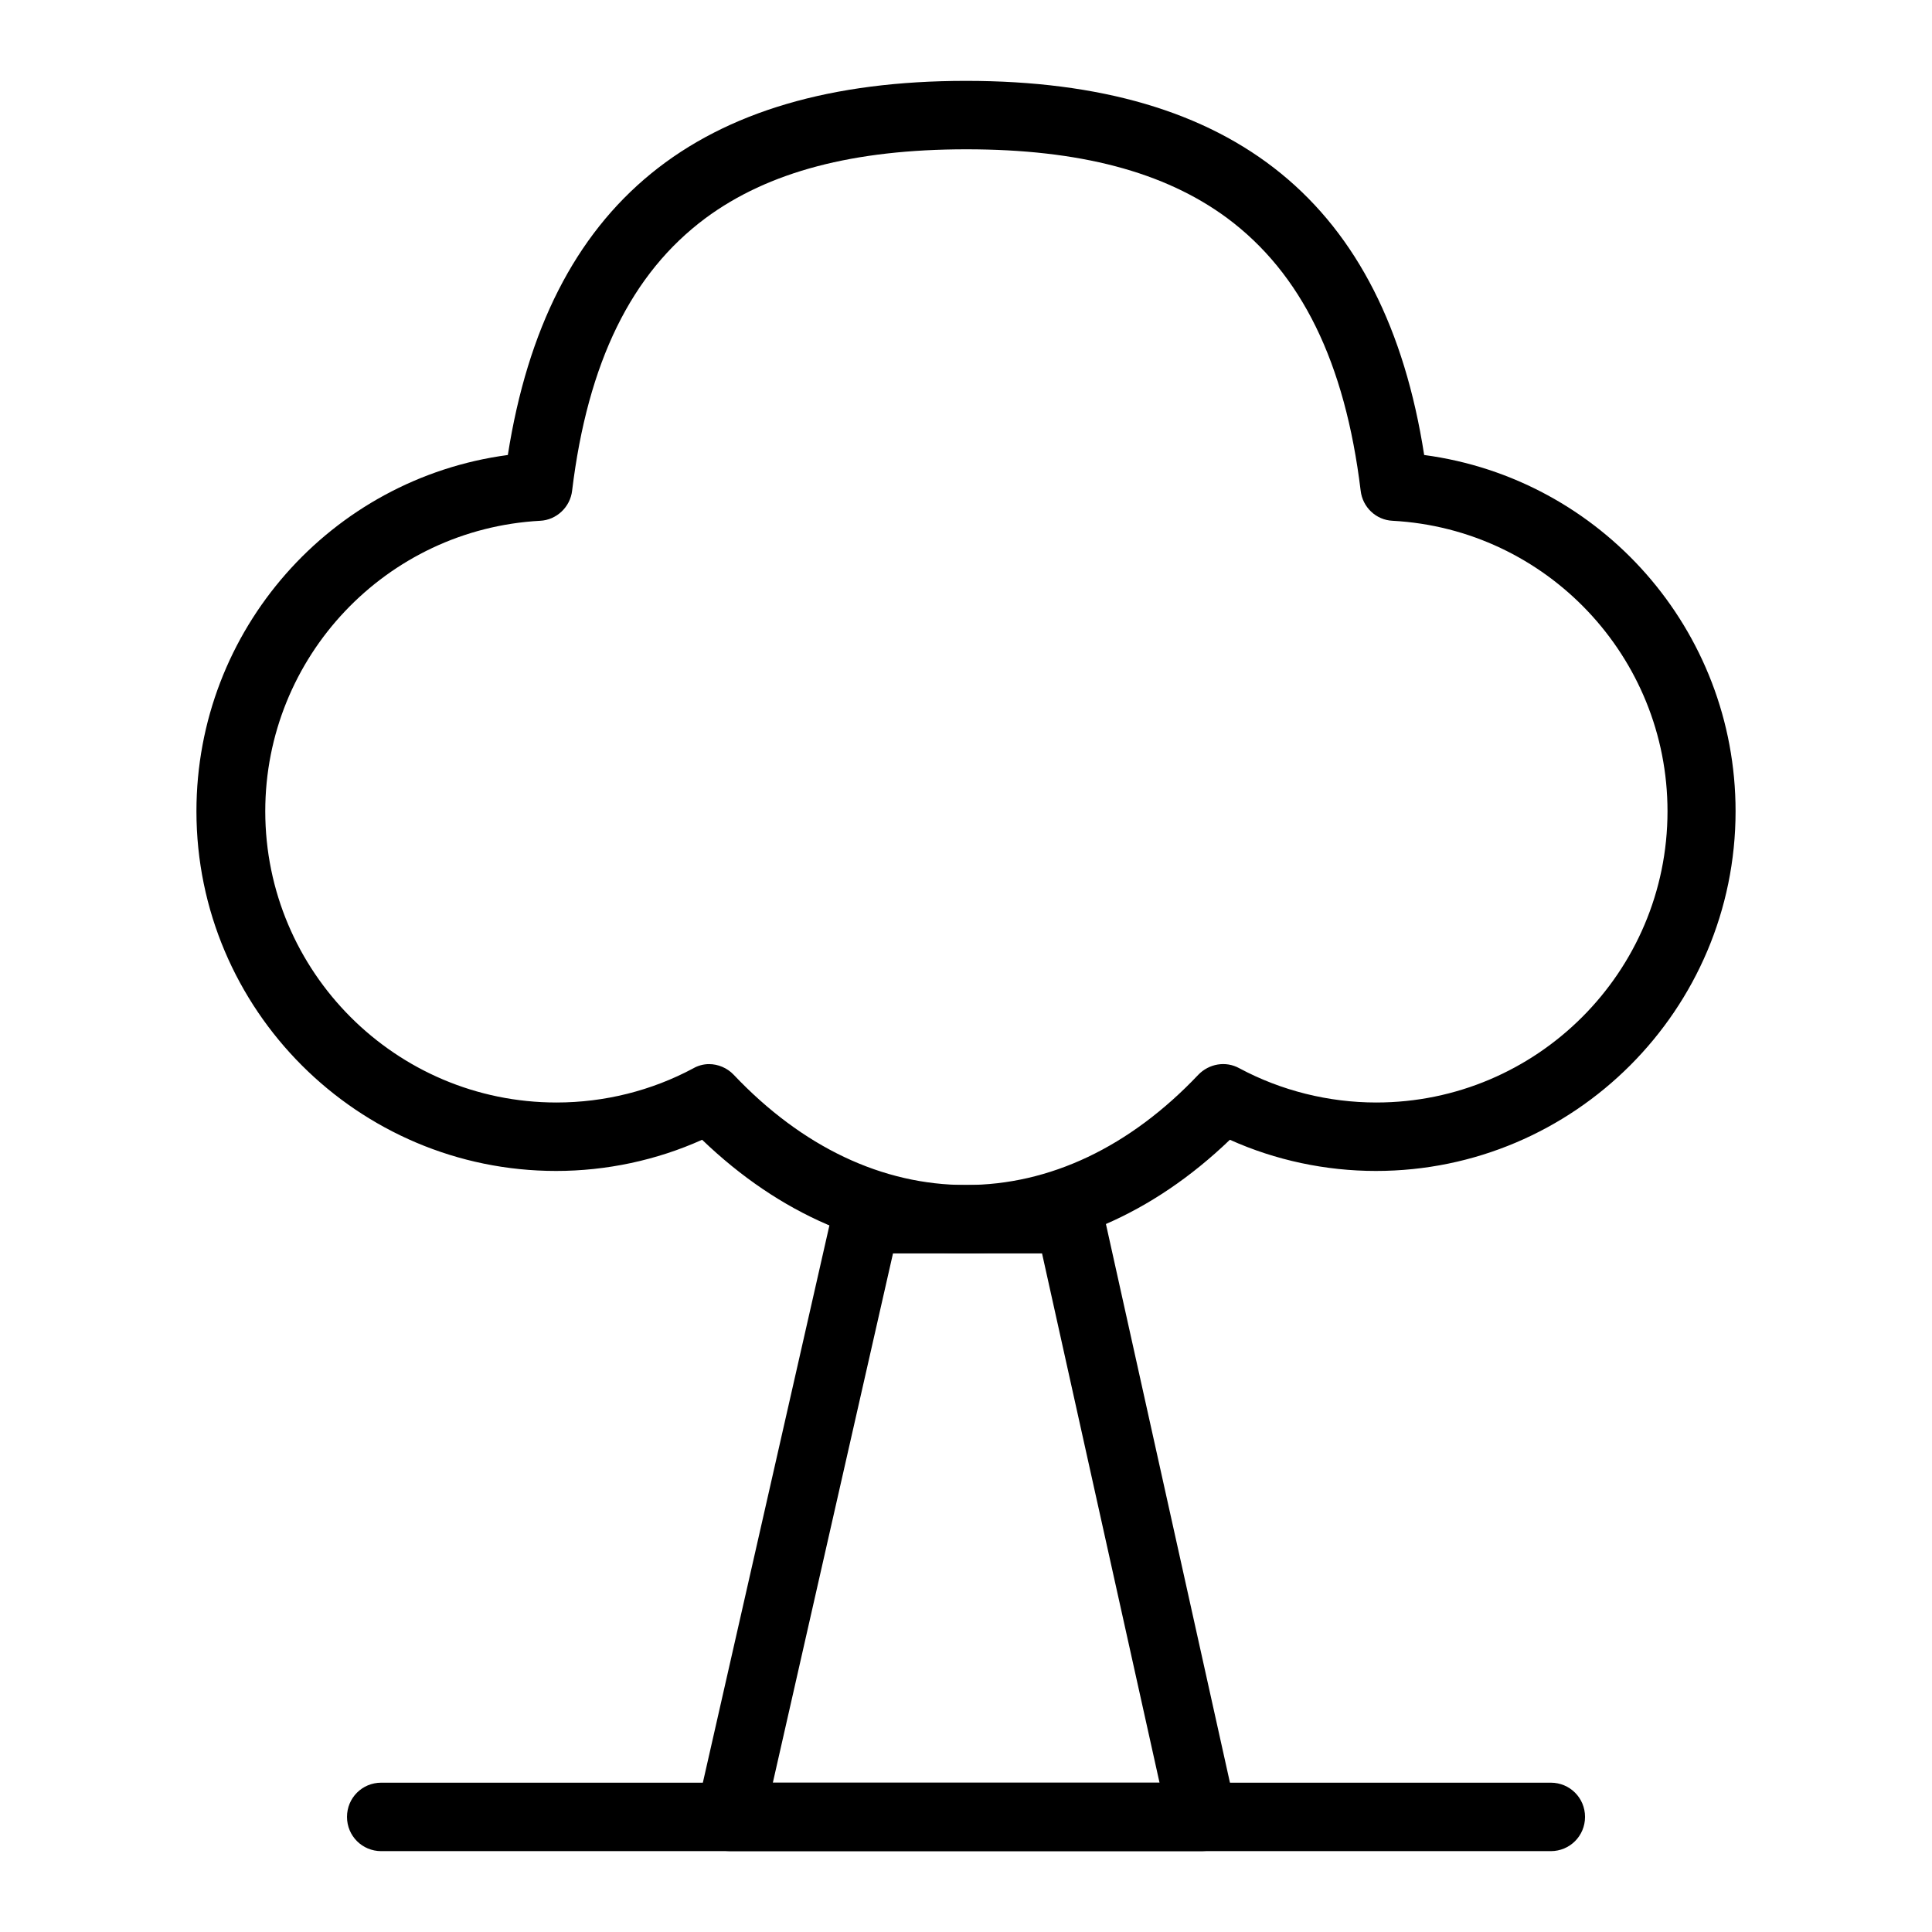 <?xml version="1.0" encoding="UTF-8"?>
<!-- Uploaded to: ICON Repo, www.svgrepo.com, Generator: ICON Repo Mixer Tools -->
<svg fill="#000000" width="800px" height="800px" version="1.1" viewBox="144 144 512 512" xmlns="http://www.w3.org/2000/svg">
 <g>
  <path d="m400 476.18c-25.293 0-49.375-10.379-69.93-30.129-12.09 5.441-25.391 8.262-38.691 8.262-52.496 0-95.32-42.723-95.32-95.32 0-48.062 35.668-88.168 82.523-94.414 10.48-66.703 50.281-99.148 121.42-99.148s111.04 32.445 121.42 99.148c46.855 6.246 82.523 46.352 82.523 94.414 0 52.496-42.723 95.32-95.32 95.32-13.301 0-26.602-2.82-38.691-8.262-20.559 19.75-44.641 30.129-69.93 30.129zm-68.117-50.18c2.418 0 4.836 1.008 6.551 2.82 18.137 19.145 39.398 29.223 61.566 29.223s43.43-10.078 61.566-29.223c2.82-2.922 7.254-3.727 10.883-1.715 11.082 5.945 23.68 9.07 36.273 9.07 42.523 0 77.184-34.562 77.184-77.184 0-40.91-32.043-74.766-72.852-76.98-4.434-0.203-7.961-3.629-8.465-7.961-4.133-34.059-15.719-57.637-35.367-72.246-16.625-12.293-39.195-18.238-69.121-18.238-29.926 0-52.496 5.945-69.121 18.238-19.648 14.609-31.234 38.188-35.367 72.246-0.504 4.332-4.133 7.758-8.465 7.961-40.809 2.215-72.852 36.074-72.852 76.98 0 42.523 34.562 77.184 77.184 77.184 12.695 0 25.191-3.125 36.273-9.07 1.207-0.703 2.719-1.105 4.129-1.105z"/>
  <path d="m462.57 634.57h-125.14c-2.719 0-5.34-1.211-7.055-3.426-1.715-2.117-2.316-4.938-1.715-7.656l35.973-158.4c0.906-4.133 4.637-7.055 8.867-7.055h54.008c4.231 0 7.961 2.922 8.867 7.152l35.164 158.4c0.605 2.719-0.102 5.543-1.812 7.656-1.812 2.019-4.43 3.328-7.152 3.328zm-113.76-18.137h102.48l-31.137-140.26h-39.5z"/>
  <path d="m554.97 634.57h-309.94c-5.039 0-9.07-4.031-9.07-9.07s4.031-9.07 9.07-9.07h309.95c5.039 0 9.07 4.031 9.07 9.07-0.004 5.043-4.035 9.07-9.074 9.07z"/>
 </g>
</svg>